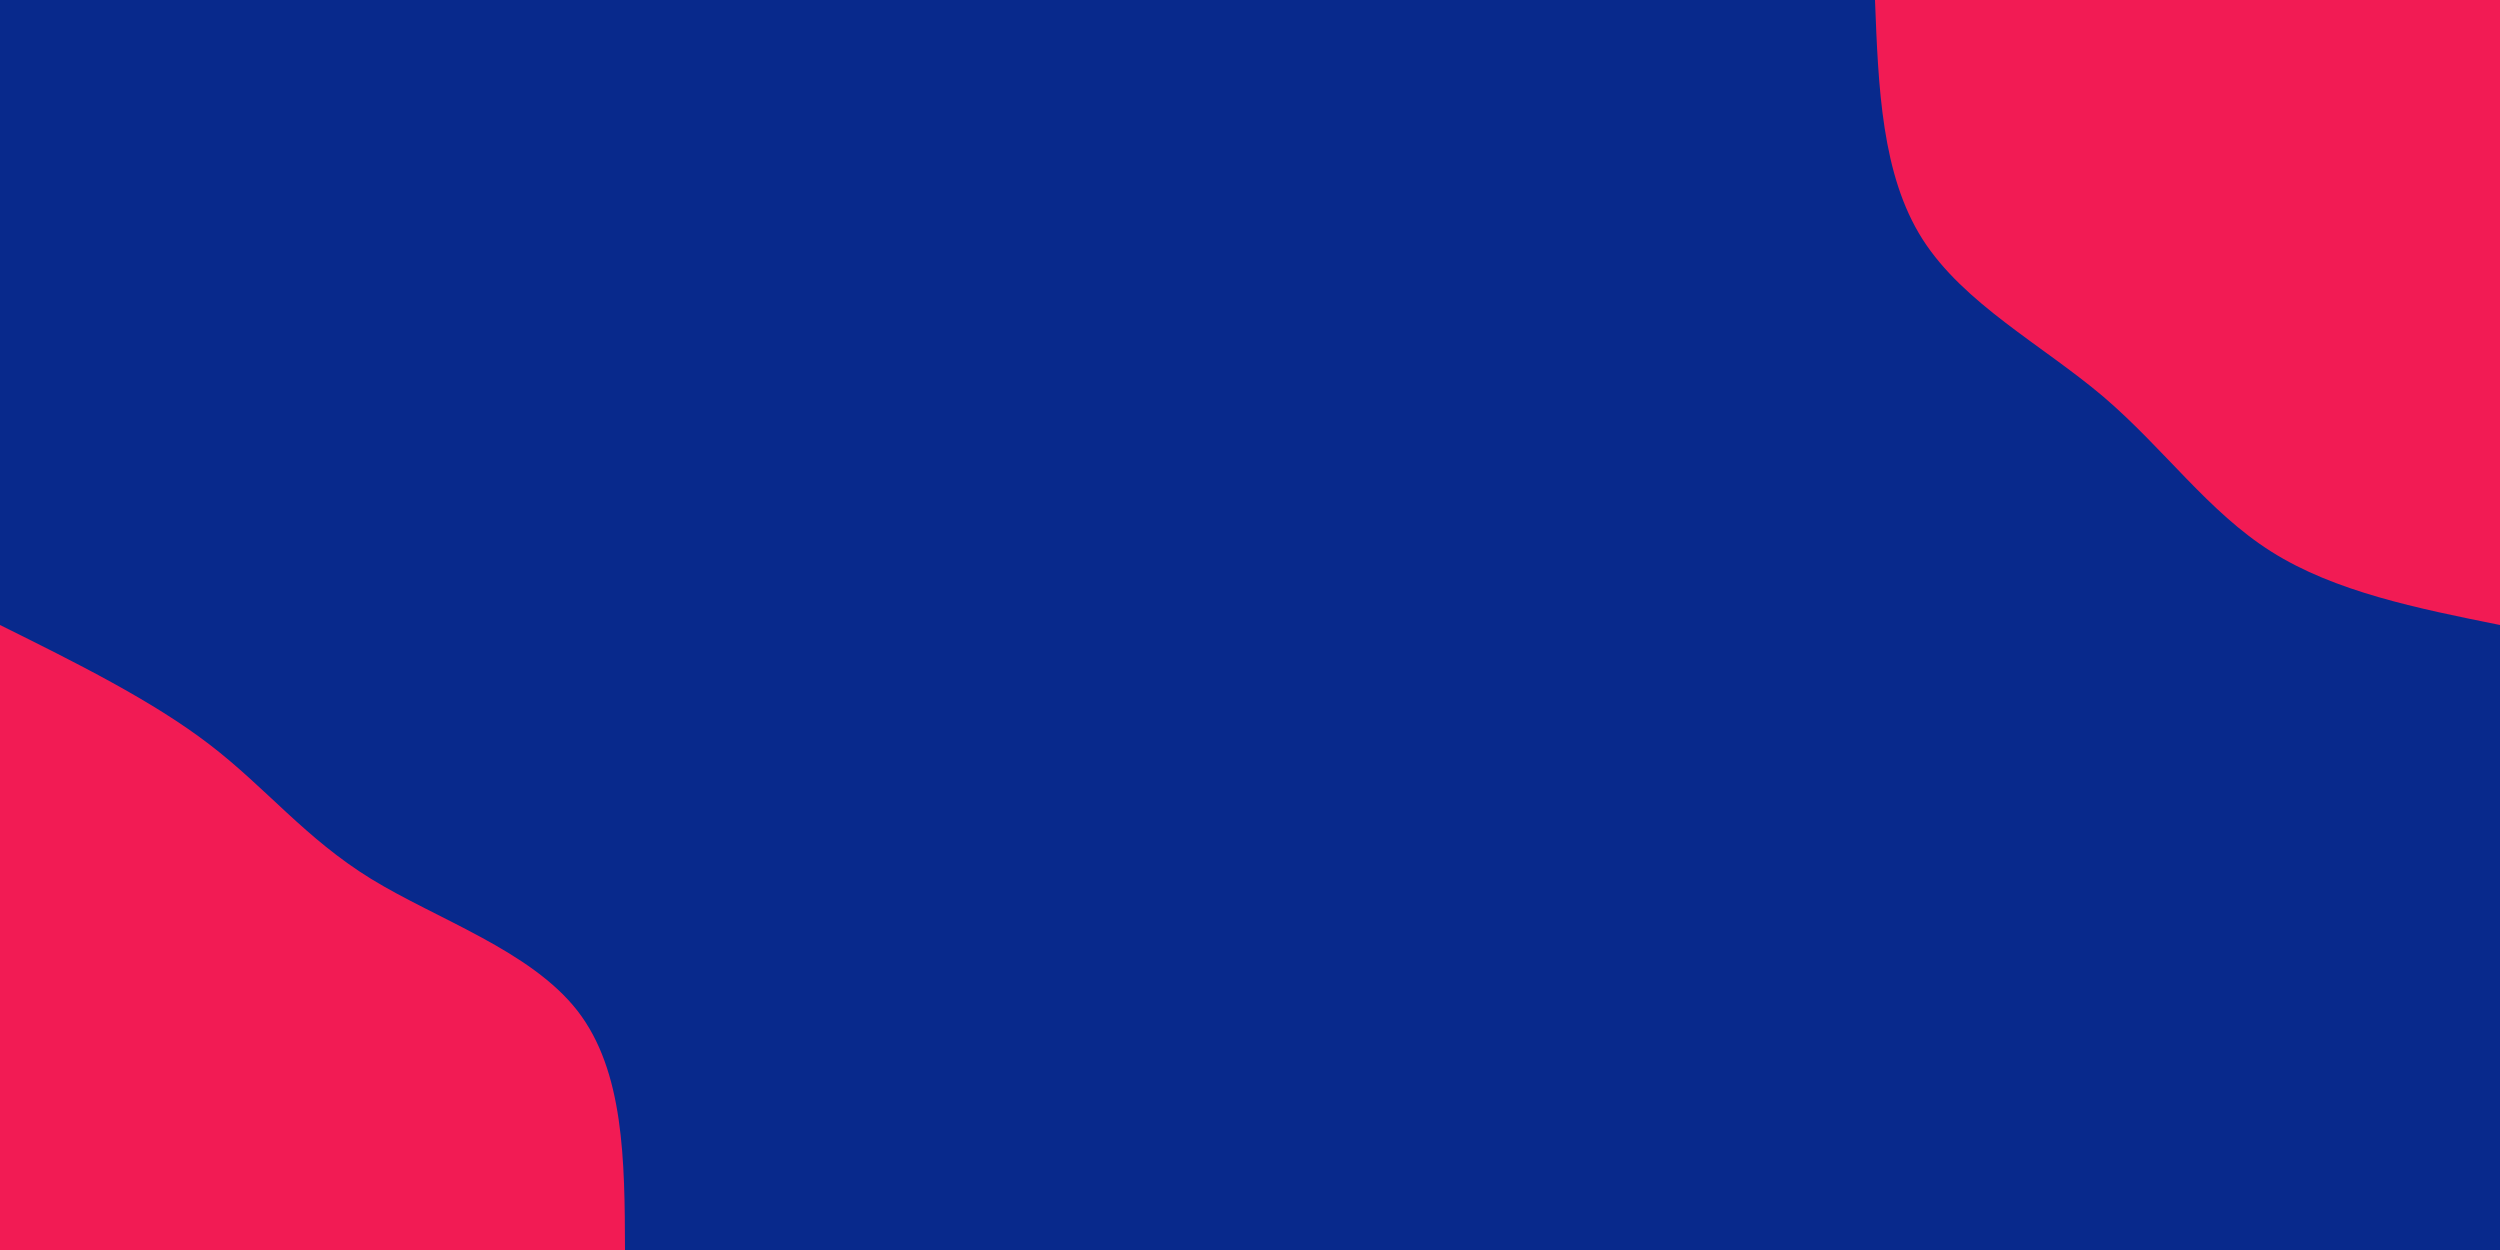 <?xml version="1.0" encoding="UTF-8"?> <svg xmlns="http://www.w3.org/2000/svg" xmlns:xlink="http://www.w3.org/1999/xlink" id="visual" viewBox="0 0 900 450" width="900" height="450" version="1.1"><rect x="0" y="0" width="900" height="450" fill="#08298c"></rect><defs><linearGradient id="grad1_0" x1="50%" y1="0%" x2="100%" y2="100%"><stop offset="10%" stop-color="#08298c" stop-opacity="1"></stop><stop offset="90%" stop-color="#08298c" stop-opacity="1"></stop></linearGradient></defs><defs><linearGradient id="grad2_0" x1="0%" y1="0%" x2="50%" y2="100%"><stop offset="10%" stop-color="#08298c" stop-opacity="1"></stop><stop offset="90%" stop-color="#08298c" stop-opacity="1"></stop></linearGradient></defs><g transform="translate(900, 0)"><path d="M0 225C-29.8 219 -59.5 213 -82.3 198.6C-105 184.3 -120.8 161.6 -142.8 142.8C-164.9 124.1 -193.1 109.3 -207.9 86.1C-222.6 63 -223.8 31.5 -225 0L0 0Z" fill="#f21b54"></path></g><g transform="translate(0, 450)"><path d="M0 -225C27.4 -211.4 54.8 -197.8 75.4 -182C96 -166.2 109.9 -148.2 133.6 -133.6C157.4 -119 191 -107.8 207.9 -86.1C224.7 -64.4 224.9 -32.2 225 0L0 0Z" fill="#f21b54"></path></g></svg> 